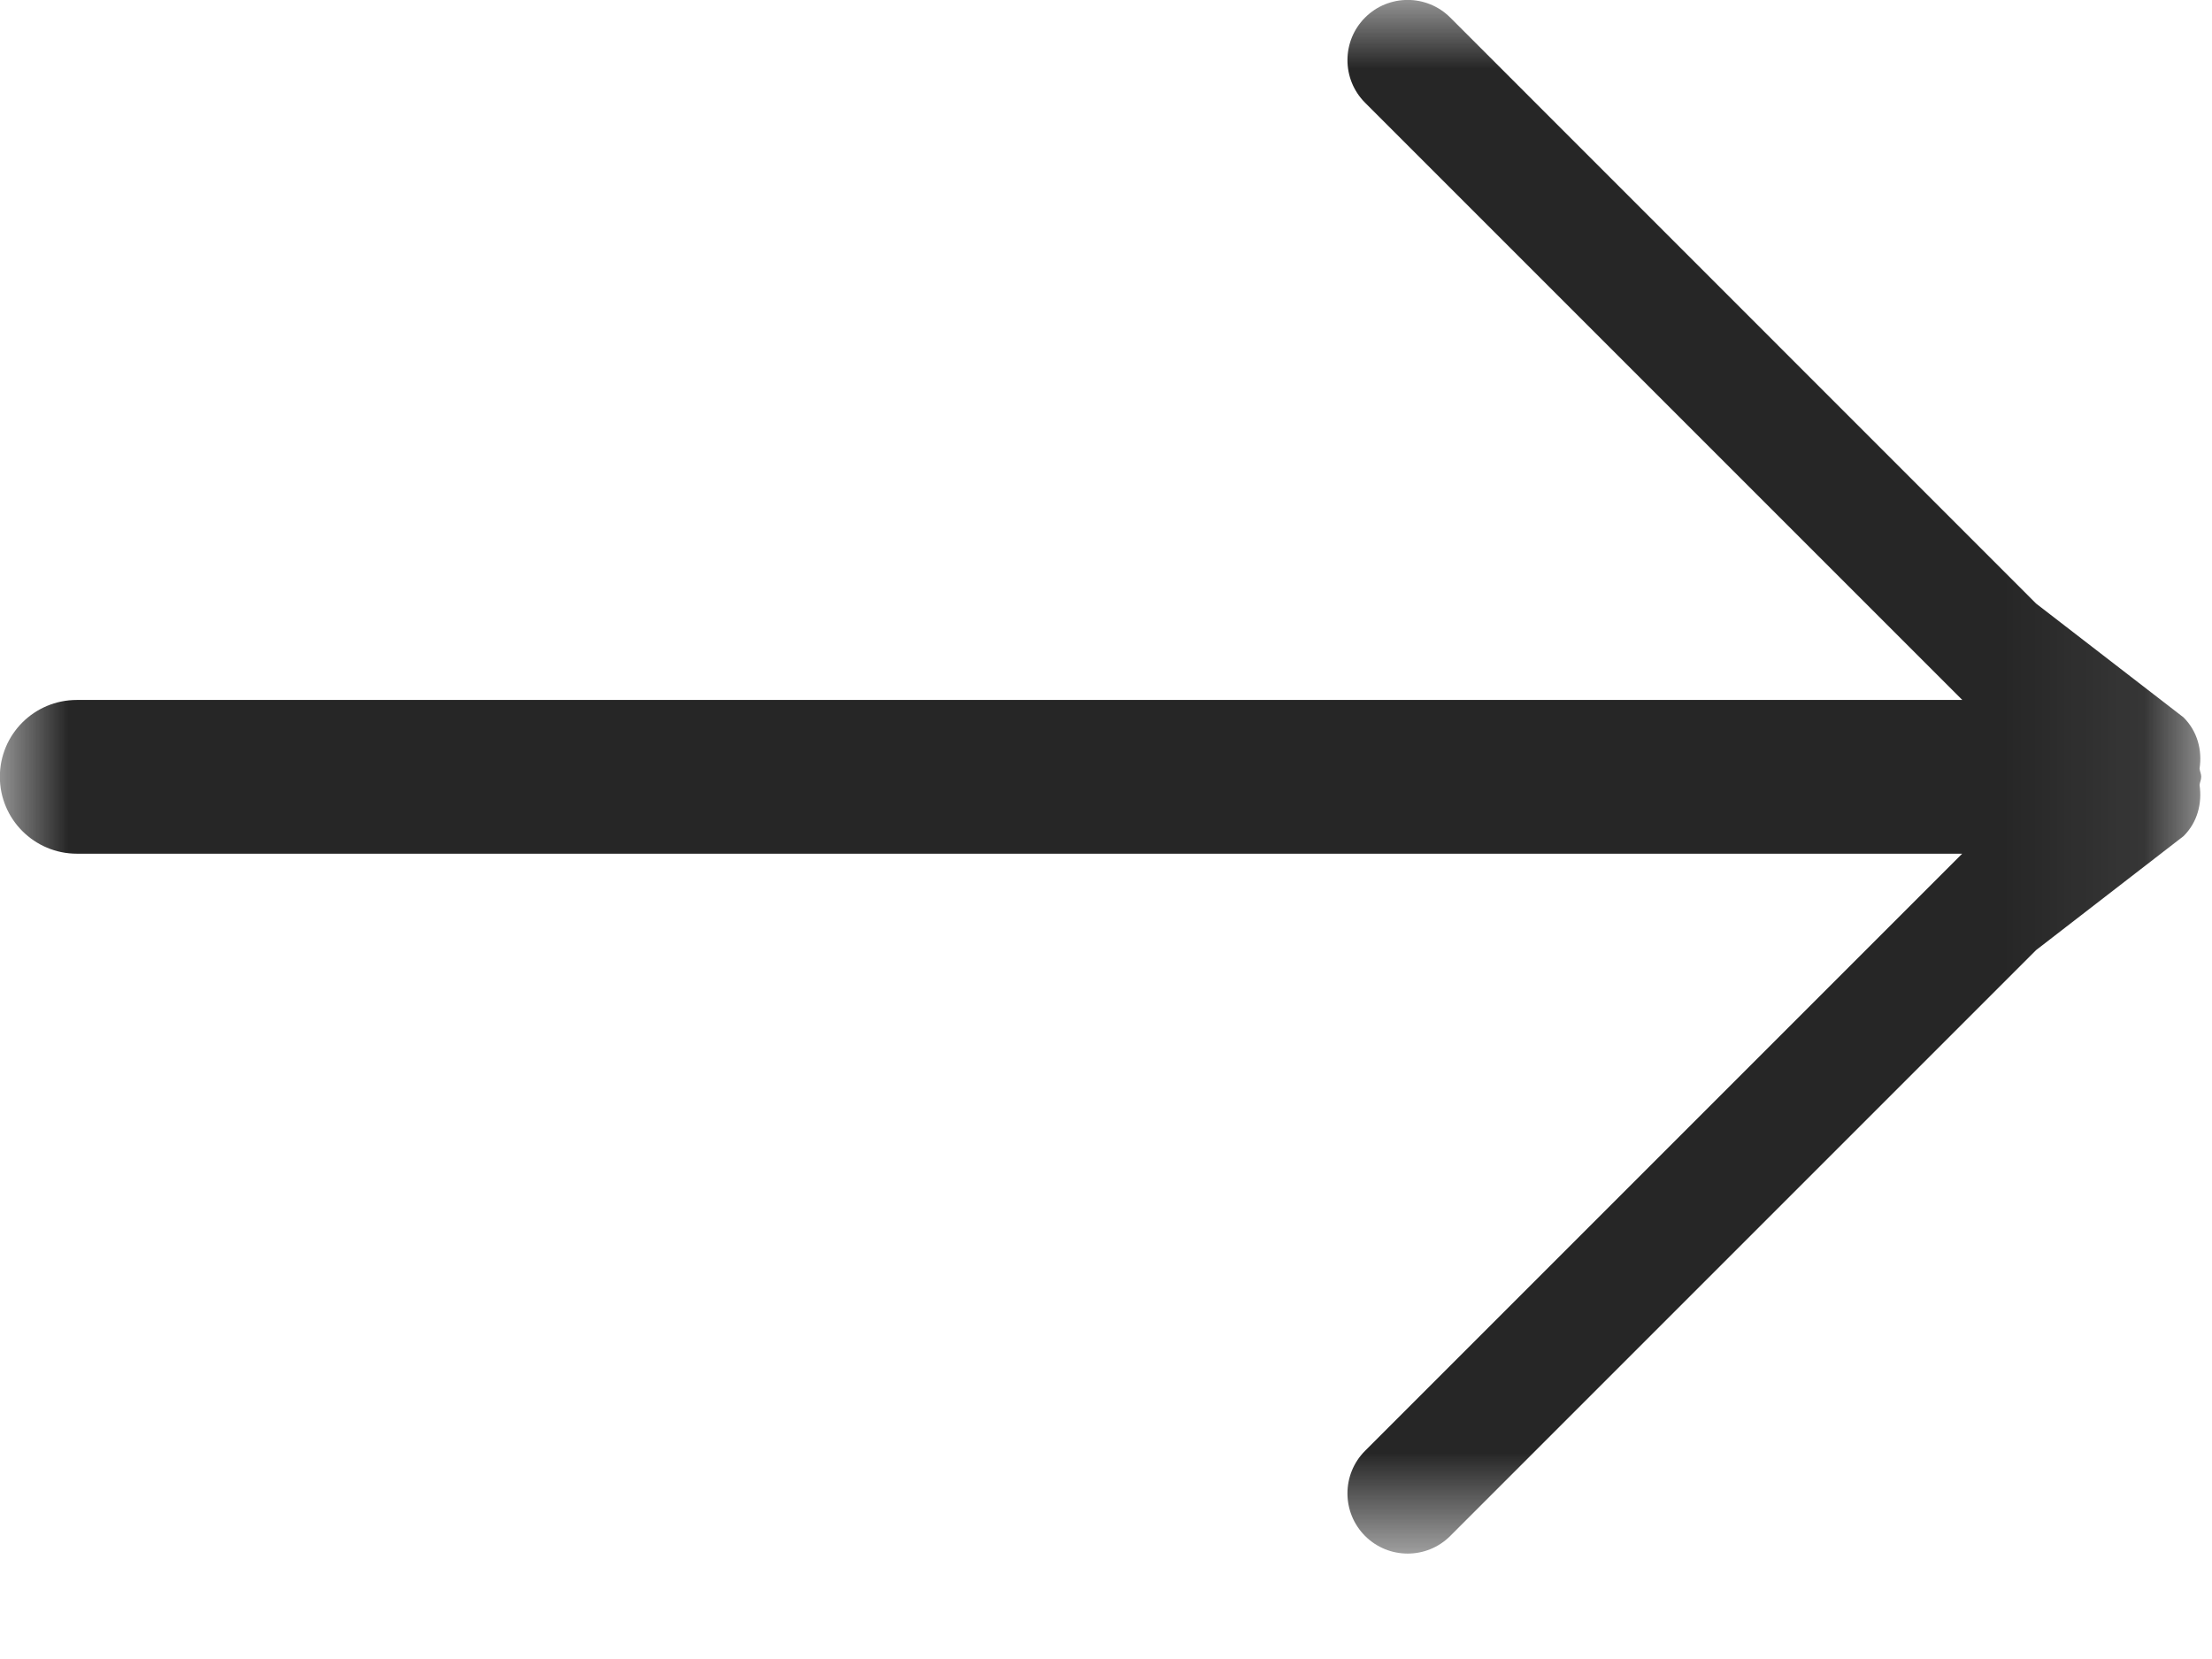 <svg xmlns="http://www.w3.org/2000/svg" xmlns:xlink="http://www.w3.org/1999/xlink" width="16" height="12" viewBox="0 0 16 12">
    <defs>
        <path id="2by6owluua" d="M0 0L15.922 0 15.922 11.238 0 11.238z"/>
    </defs>
    <g fill="none" fill-rule="evenodd">
        <mask id="3b9eidcjhb" fill="#fff">
            <use xlink:href="#2by6owluua"/>
        </mask>
        <path fill="#262626" d="M.557 6.175h13.636l-4.319 4.319c-.17.17-.17.446 0 .616.17.17.446.17.616 0l4.238-4.238 1.066-.824c.102-.101.135-.238.116-.37.002-.02.012-.038.012-.06 0-.02-.01-.038-.012-.059.02-.131-.014-.268-.116-.37l-1.066-.823L10.49.127c-.17-.17-.446-.17-.616 0-.17.17-.17.446 0 .616l4.32 4.32H.556c-.308 0-.557.248-.557.556 0 .307.25.556.557.556" mask="url(#3b9eidcjhb)"/>
    </g>
</svg>
